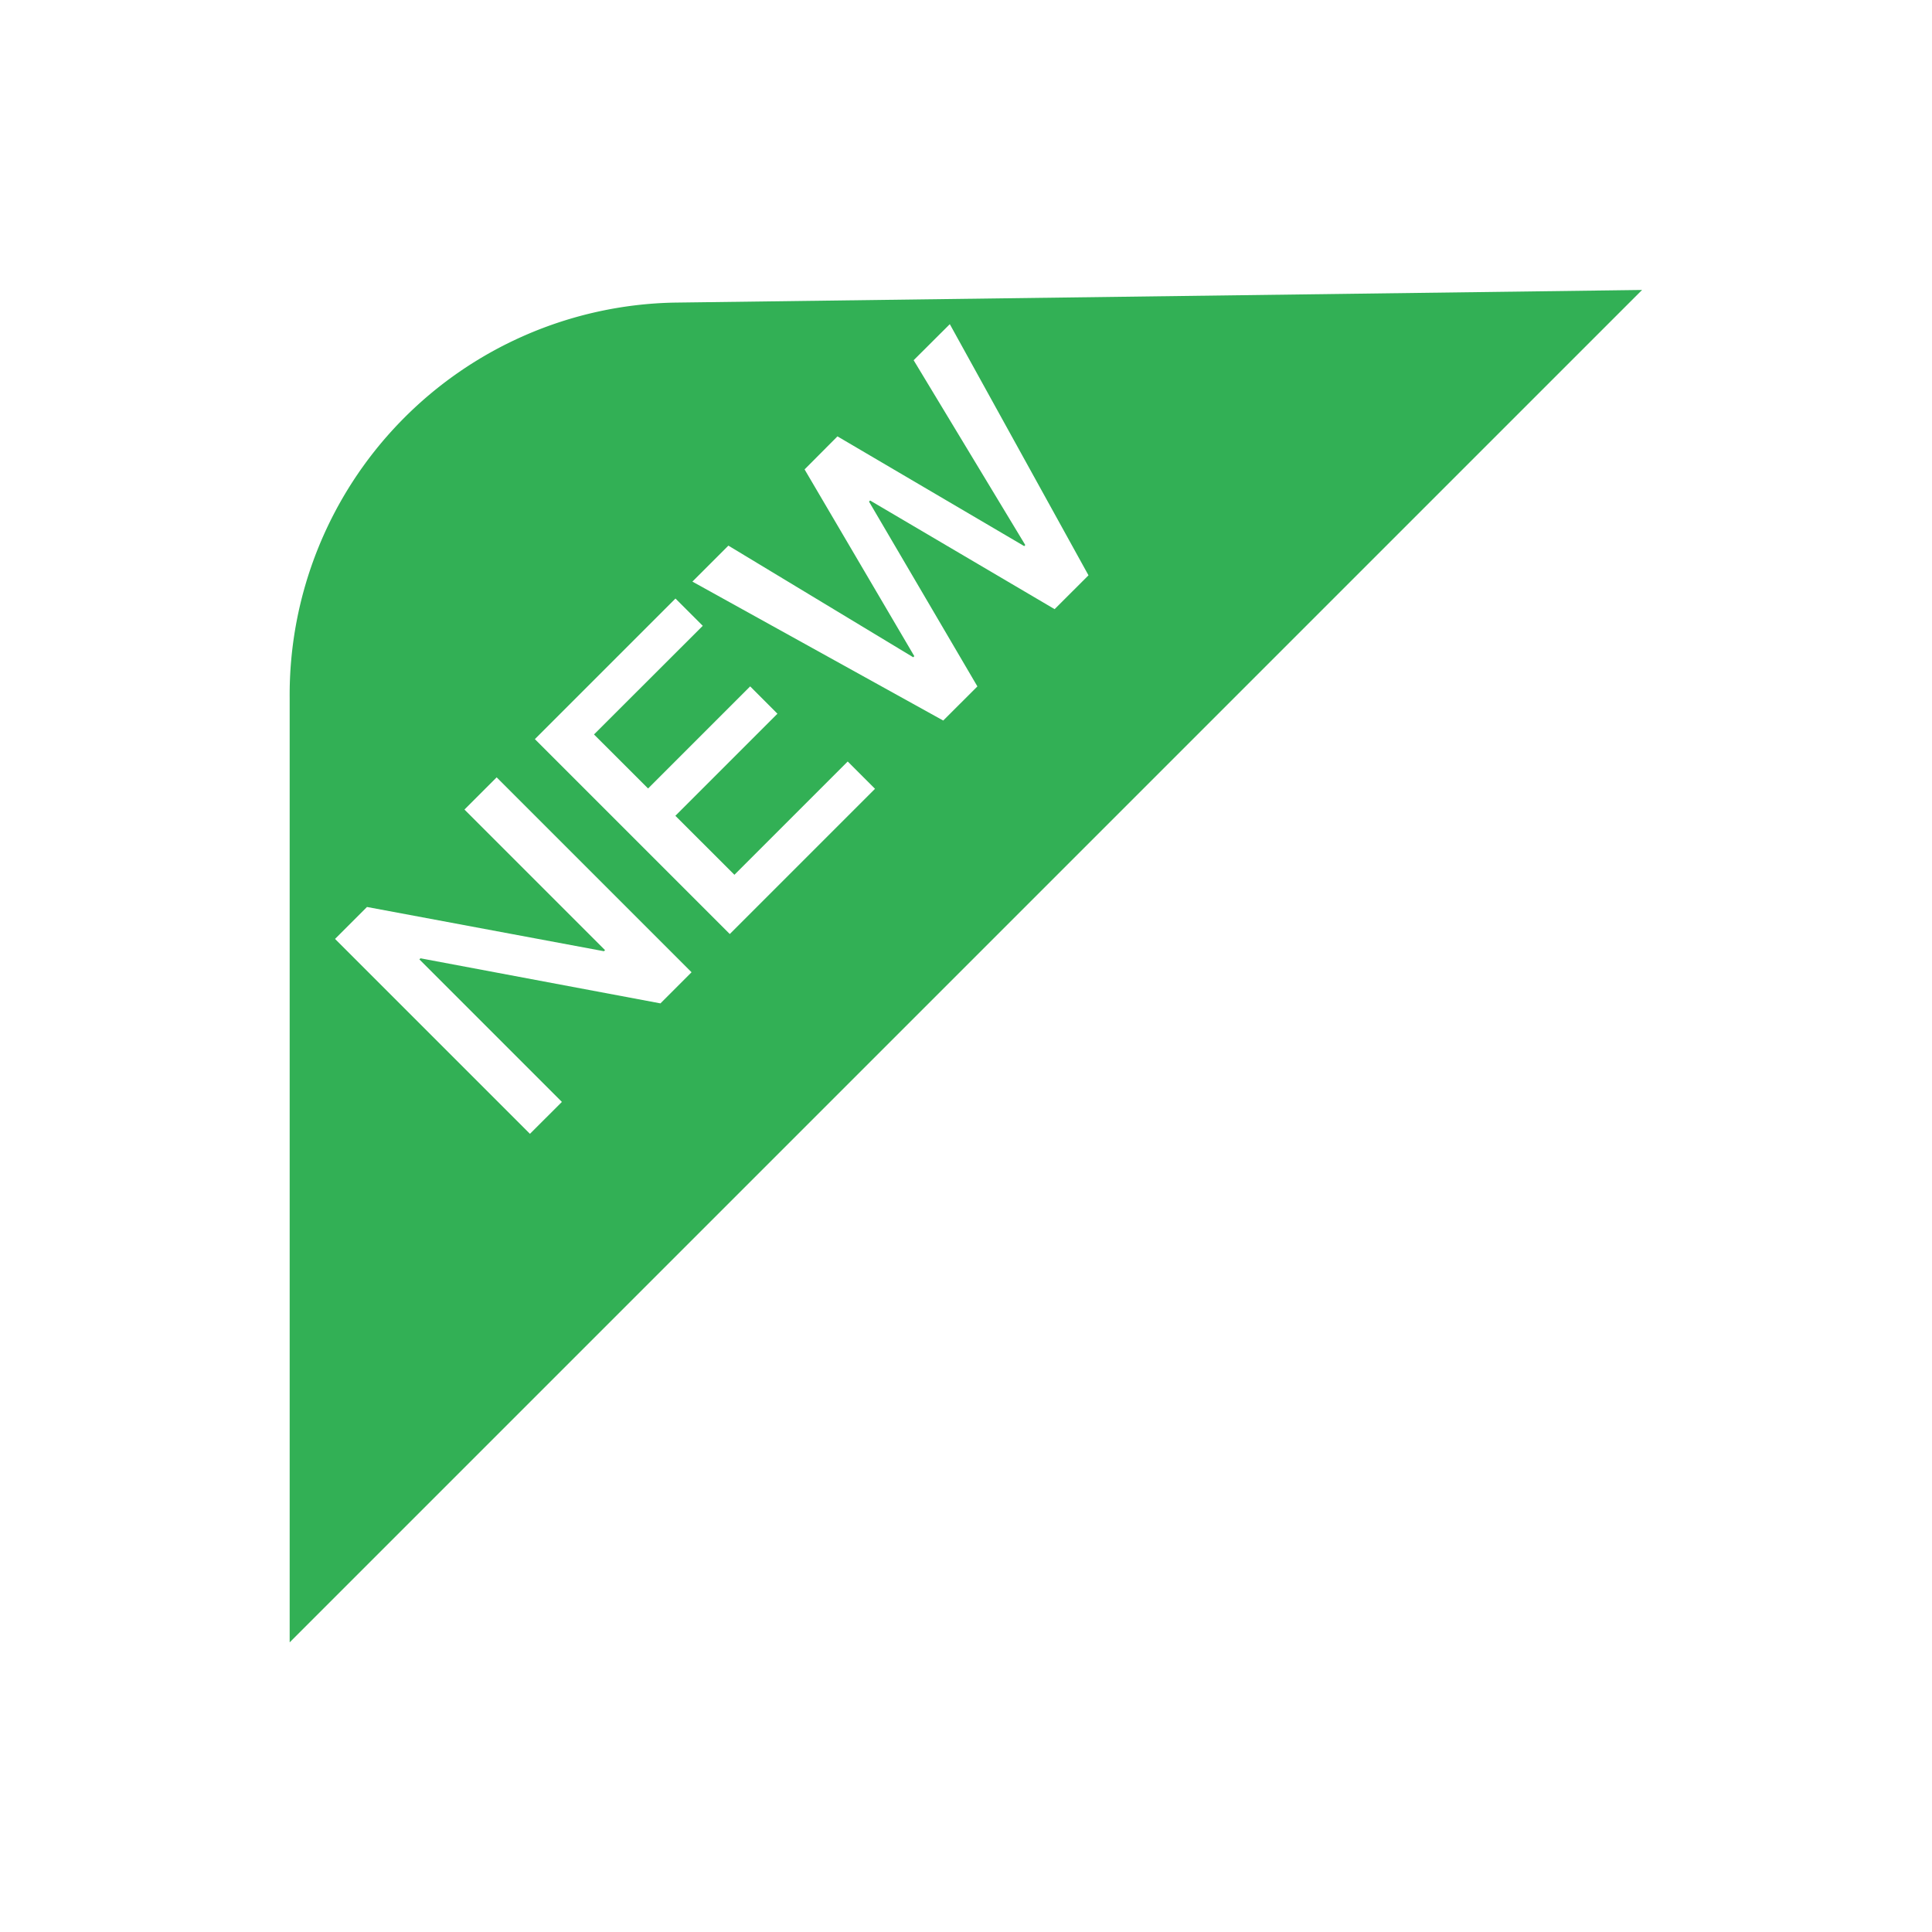 <svg xmlns="http://www.w3.org/2000/svg" width="60" height="60" viewBox="0 0 60 60">
    <defs>
        <filter id="duewwb9iqa" x="0" y="0" width="60" height="60" filterUnits="userSpaceOnUse">
            <feOffset dx="1" dy="1"/>
            <feGaussianBlur stdDeviation="3" result="blur"/>
            <feFlood flood-opacity=".102"/>
            <feComposite operator="in" in2="blur"/>
            <feComposite in="SourceGraphic"/>
        </filter>
    </defs>
    <g style="filter:url(#duewwb9iqa)">
        <path data-name="路径 367" d="m11.752.258 30.074-.393-42 42V12.539A12.186 12.186 0 0 1 11.752.258z" transform="translate(8.17 8.14)" style="fill:#32b055;fill-rule:evenodd"/>
    </g>
    <path data-name="路径 368" d="M9.276 26.086 4.851 21.66l.034-.034 7.452 1.4.966-.967-6.053-6.053-1 1 4.366 4.366-.034.034-7.359-1.374-.992.992 6.053 6.053zM19 16.362l-.848-.848-3.518 3.518L12.8 17.2l3.17-3.17-.847-.849-3.17 3.171-1.68-1.678 3.378-3.374-.848-.847-4.366 4.366 6.053 6.053zm3.18-3.18-3.366-5.739.034-.034 5.73 3.374 1.052-1.051-4.307-7.8-1.123 1.12 3.467 5.739-.033.034-5.8-3.408-1.021 1.026 3.408 5.8-.034.034-5.74-3.467-1.118 1.117 7.79 4.315z" transform="translate(8.174 8.135)" style="fill:#fff"/>
</svg>
